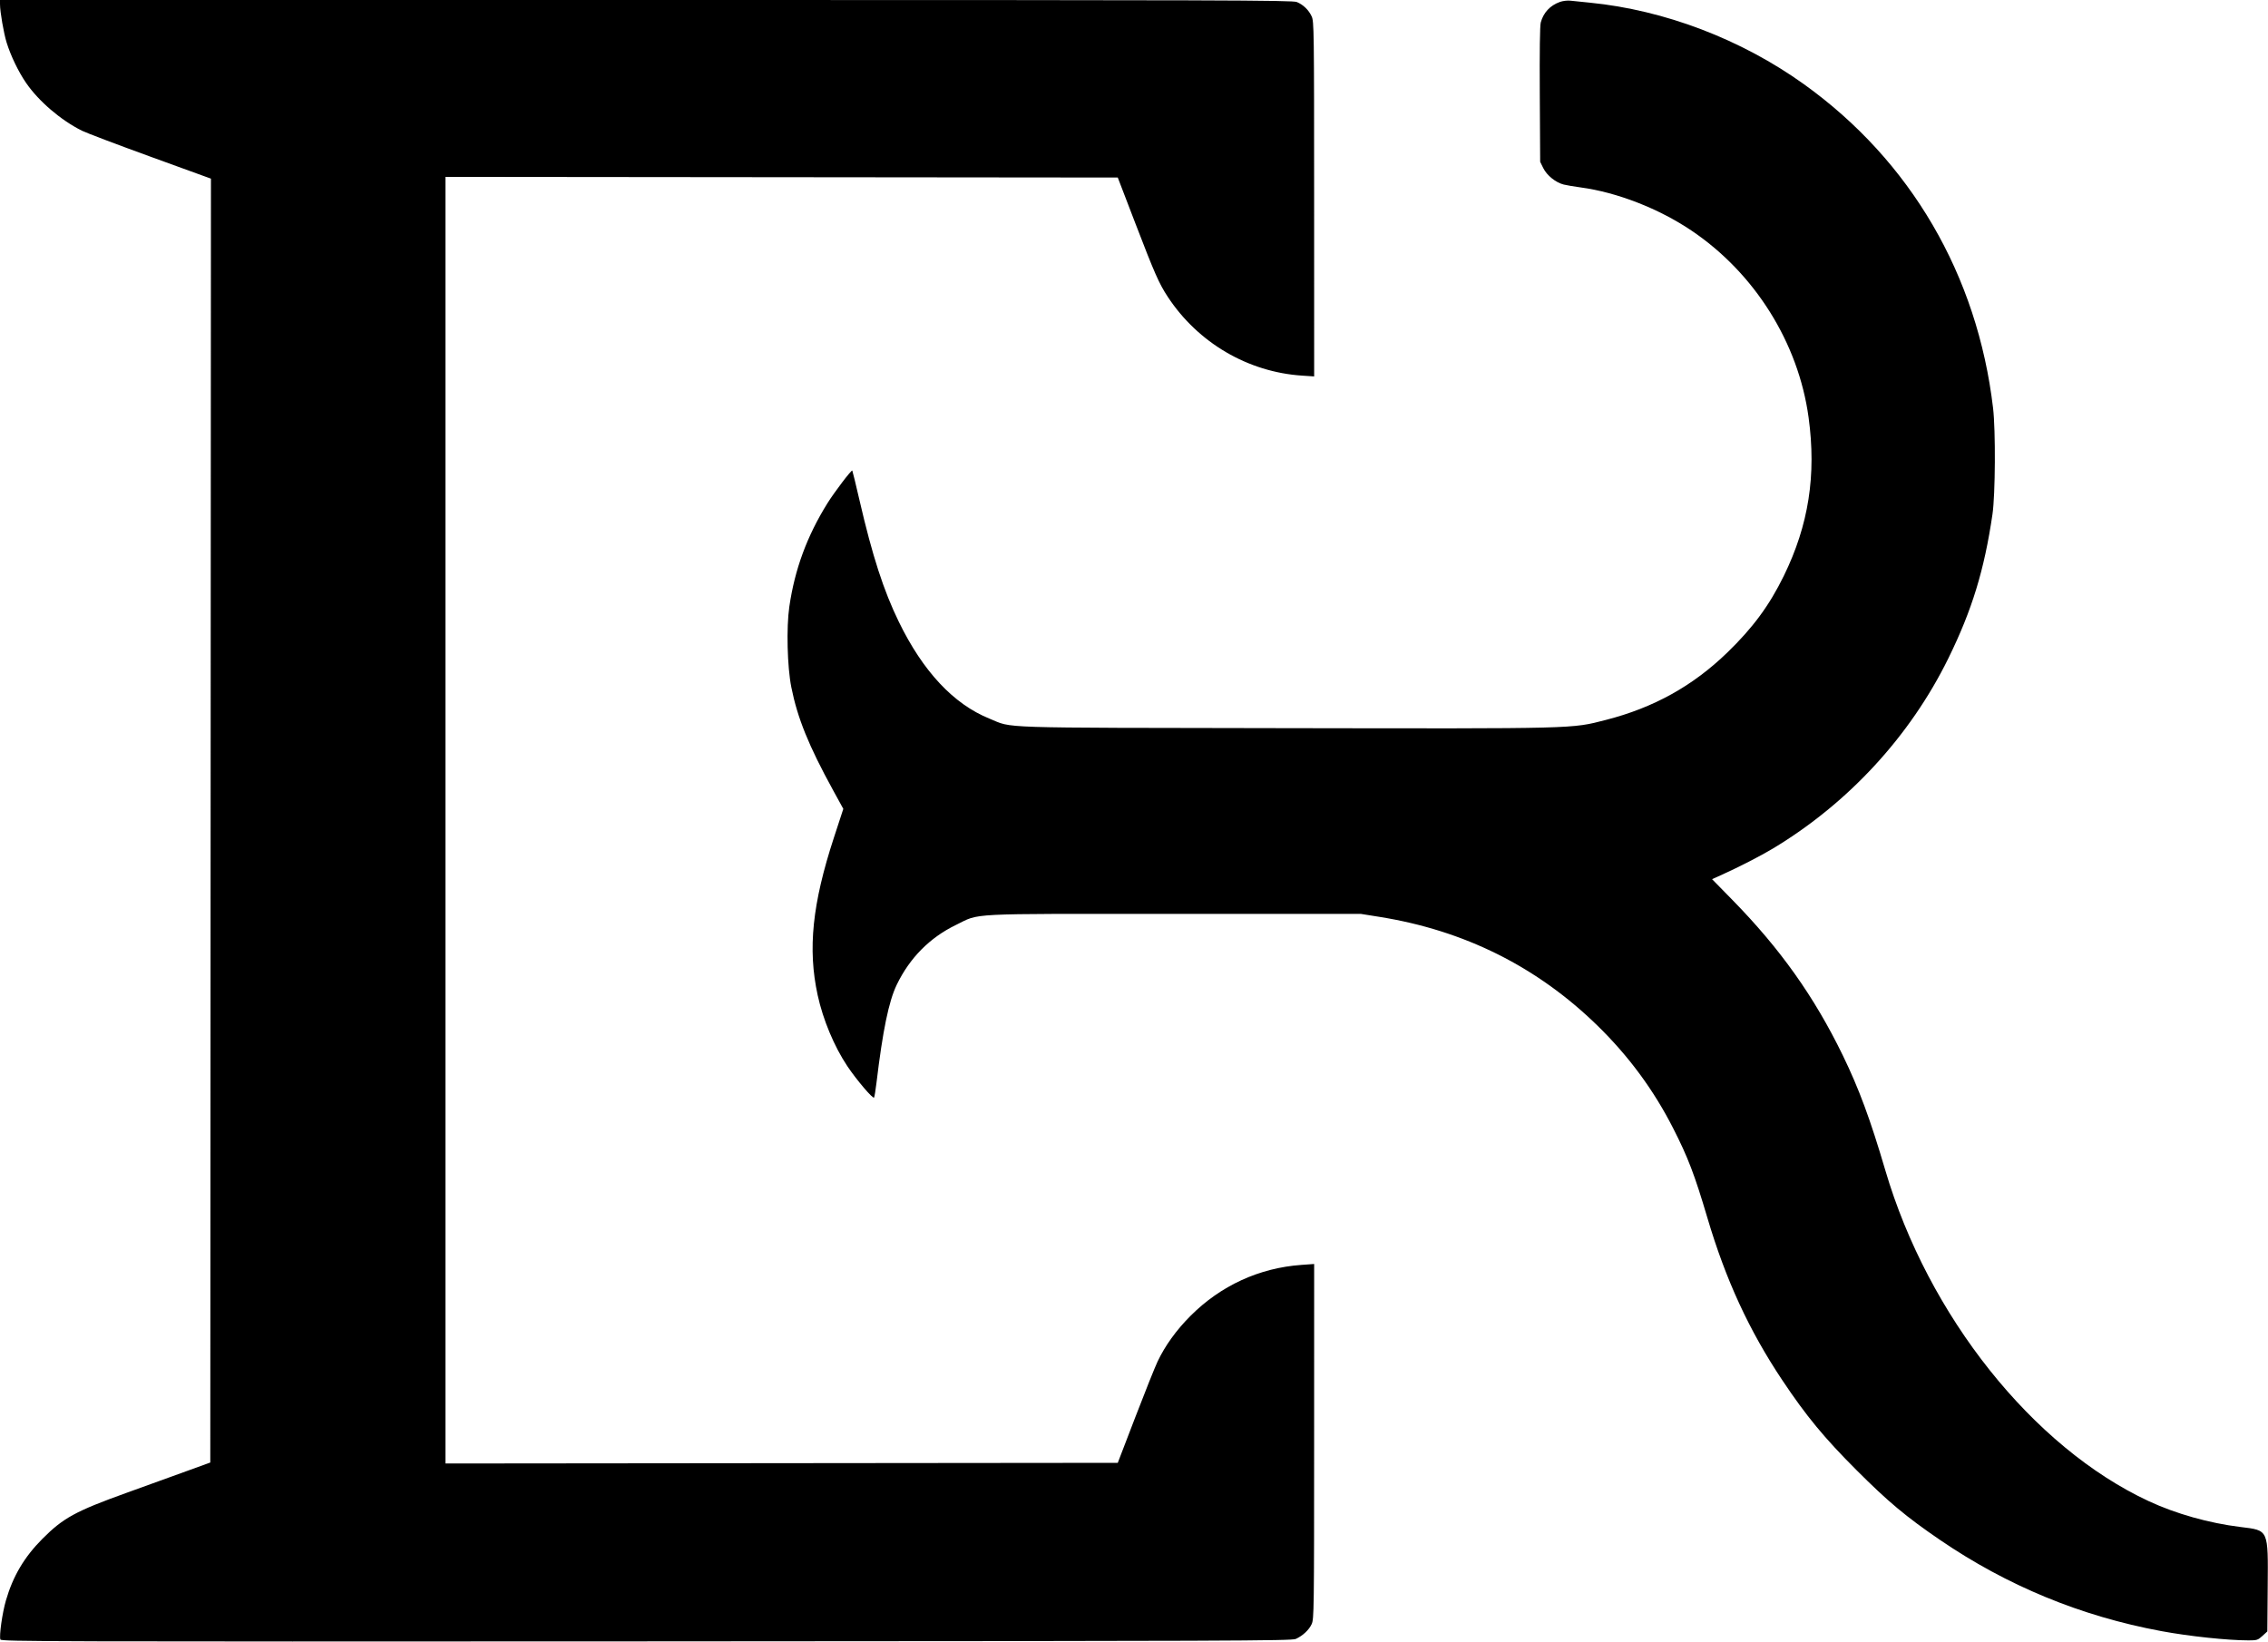 <?xml version="1.0" encoding="UTF-8"?> <svg xmlns="http://www.w3.org/2000/svg" width="1731" height="1253" viewBox="0 0 1731 1253" fill="none"><path fill-rule="evenodd" clip-rule="evenodd" d="M0.006 3.25C0.016 9.007 2.83 25.298 5.051 32.458C8.216 42.663 14.145 54.936 20.005 63.413C29.671 77.395 46.362 91.667 62.5 99.749C65.8 101.402 89.313 110.312 114.751 119.549L161.002 136.345L160.751 626.301L160.5 1116.26L142 1122.97C131.825 1126.67 111.35 1134.07 96.5 1139.42C57.615 1153.43 48.28 1158.53 32.444 1174.42C18.542 1188.36 9.905 1202.94 4.499 1221.6C1.728 1231.16 -0.736 1248.64 0.305 1251.35C0.897 1252.9 35.417 1252.99 493.221 1252.76C941.81 1252.52 985.811 1252.36 989 1250.9C994.347 1248.46 999.088 1244.02 1001.12 1239.54C1002.87 1235.69 1002.96 1229.3 1002.98 1100.11L1003 964.726L993.25 965.426C960.987 967.741 931.581 981.284 908.499 1004.46C897.731 1015.27 889.263 1027.03 883.489 1039.19C881.498 1043.38 873.848 1062.49 866.491 1081.66L853.113 1116.5L596.556 1116.75L340 1117V626V134.996L596.556 135.248L853.113 135.5L866.491 170.345C881.307 208.938 884.629 216.465 891.334 226.643C914.395 261.647 952.468 283.971 993.75 286.692L1003 287.302L1002.98 151.901C1002.96 22.241 1002.88 16.33 1001.1 12.5C998.835 7.598 994.712 3.612 989.782 1.553C986.438 0.156 936.505 0 493.032 0H0L0.006 3.25ZM1190.56 1.48C1183.06 4.172 1177.98 9.629 1175.95 17.166C1175.28 19.675 1175.02 38.993 1175.21 72.265L1175.5 123.5L1177.88 128.335C1180.63 133.915 1187.42 139.363 1193.5 140.866C1195.7 141.41 1201.52 142.396 1206.43 143.057C1234.2 146.798 1265.93 159.14 1290.85 175.898C1339.22 208.422 1372.58 261.599 1380.36 318.567C1386.38 362.63 1380.43 400.732 1361.47 439.5C1350.42 462.092 1337.88 479.112 1318.36 498.018C1291.97 523.582 1262.17 540.119 1225.64 549.483C1199.05 556.297 1205.57 556.13 980.5 555.757C755.193 555.383 773.686 555.98 755.177 548.485C727.761 537.386 704.44 512.457 685.962 474.5C674.364 450.676 665.827 424.285 656.042 382.001C653.178 369.626 650.681 359.348 650.492 359.159C649.827 358.493 636.806 375.617 631.516 384.115C615.919 409.173 606.607 434.436 602.44 463C600.11 478.972 600.849 508.911 603.958 524.5C608.66 548.071 617.197 569.151 635.724 602.931L643.639 617.363L636.425 639.431C619.954 689.821 616.402 724.293 624.055 759.5C628.134 778.265 636.662 798.687 646.689 813.704C653.703 824.208 666.381 839.083 667.123 837.68C667.466 837.031 668.286 832 668.945 826.5C673.731 786.548 678.327 764.266 684.378 751.687C694.221 731.223 709.61 715.645 729.5 706.011C748.565 696.777 734.422 697.5 896 697.5H1038.5L1052.72 699.769C1117.63 710.122 1173.24 737.868 1219.33 782.898C1243.08 806.101 1262.08 831.864 1276.93 860.986C1288.32 883.344 1293.35 896.487 1303.12 929.487C1317.15 976.882 1335 1015.57 1360.35 1053.5C1378.66 1080.9 1392.21 1097.32 1416.94 1122.06C1441.09 1146.22 1454.69 1157.59 1480.58 1175.28C1531.87 1210.32 1588.19 1233.54 1649.5 1244.92C1670.97 1248.9 1700.14 1252 1716.21 1252C1722.58 1252 1723.28 1251.77 1726.77 1248.58L1730.5 1245.16L1730.77 1211.33C1731.12 1166.98 1731.64 1168.12 1710 1165.46C1686 1162.52 1660.76 1155.41 1640 1145.76C1551.54 1104.61 1471.63 1004.26 1438.94 893.26C1427.47 854.286 1418.81 830.892 1406.47 805.5C1384.67 760.66 1358.73 724.132 1322.12 686.761L1306.7 671.022L1314.6 667.454C1327.31 661.711 1343.85 653.212 1353 647.716C1410.56 613.15 1457.77 561.995 1487.02 502.5C1505.08 465.751 1514.48 435.072 1520.71 392.5C1522.91 377.537 1523.18 328.588 1521.17 311.5C1509.2 209.896 1458.31 122.731 1376.86 64.307C1329.04 30.011 1270.44 7.678 1213.5 2.047C1207.45 1.449 1200.7 0.758 1198.5 0.512C1196.3 0.266 1192.73 0.701 1190.56 1.48Z" fill="black"></path></svg> 